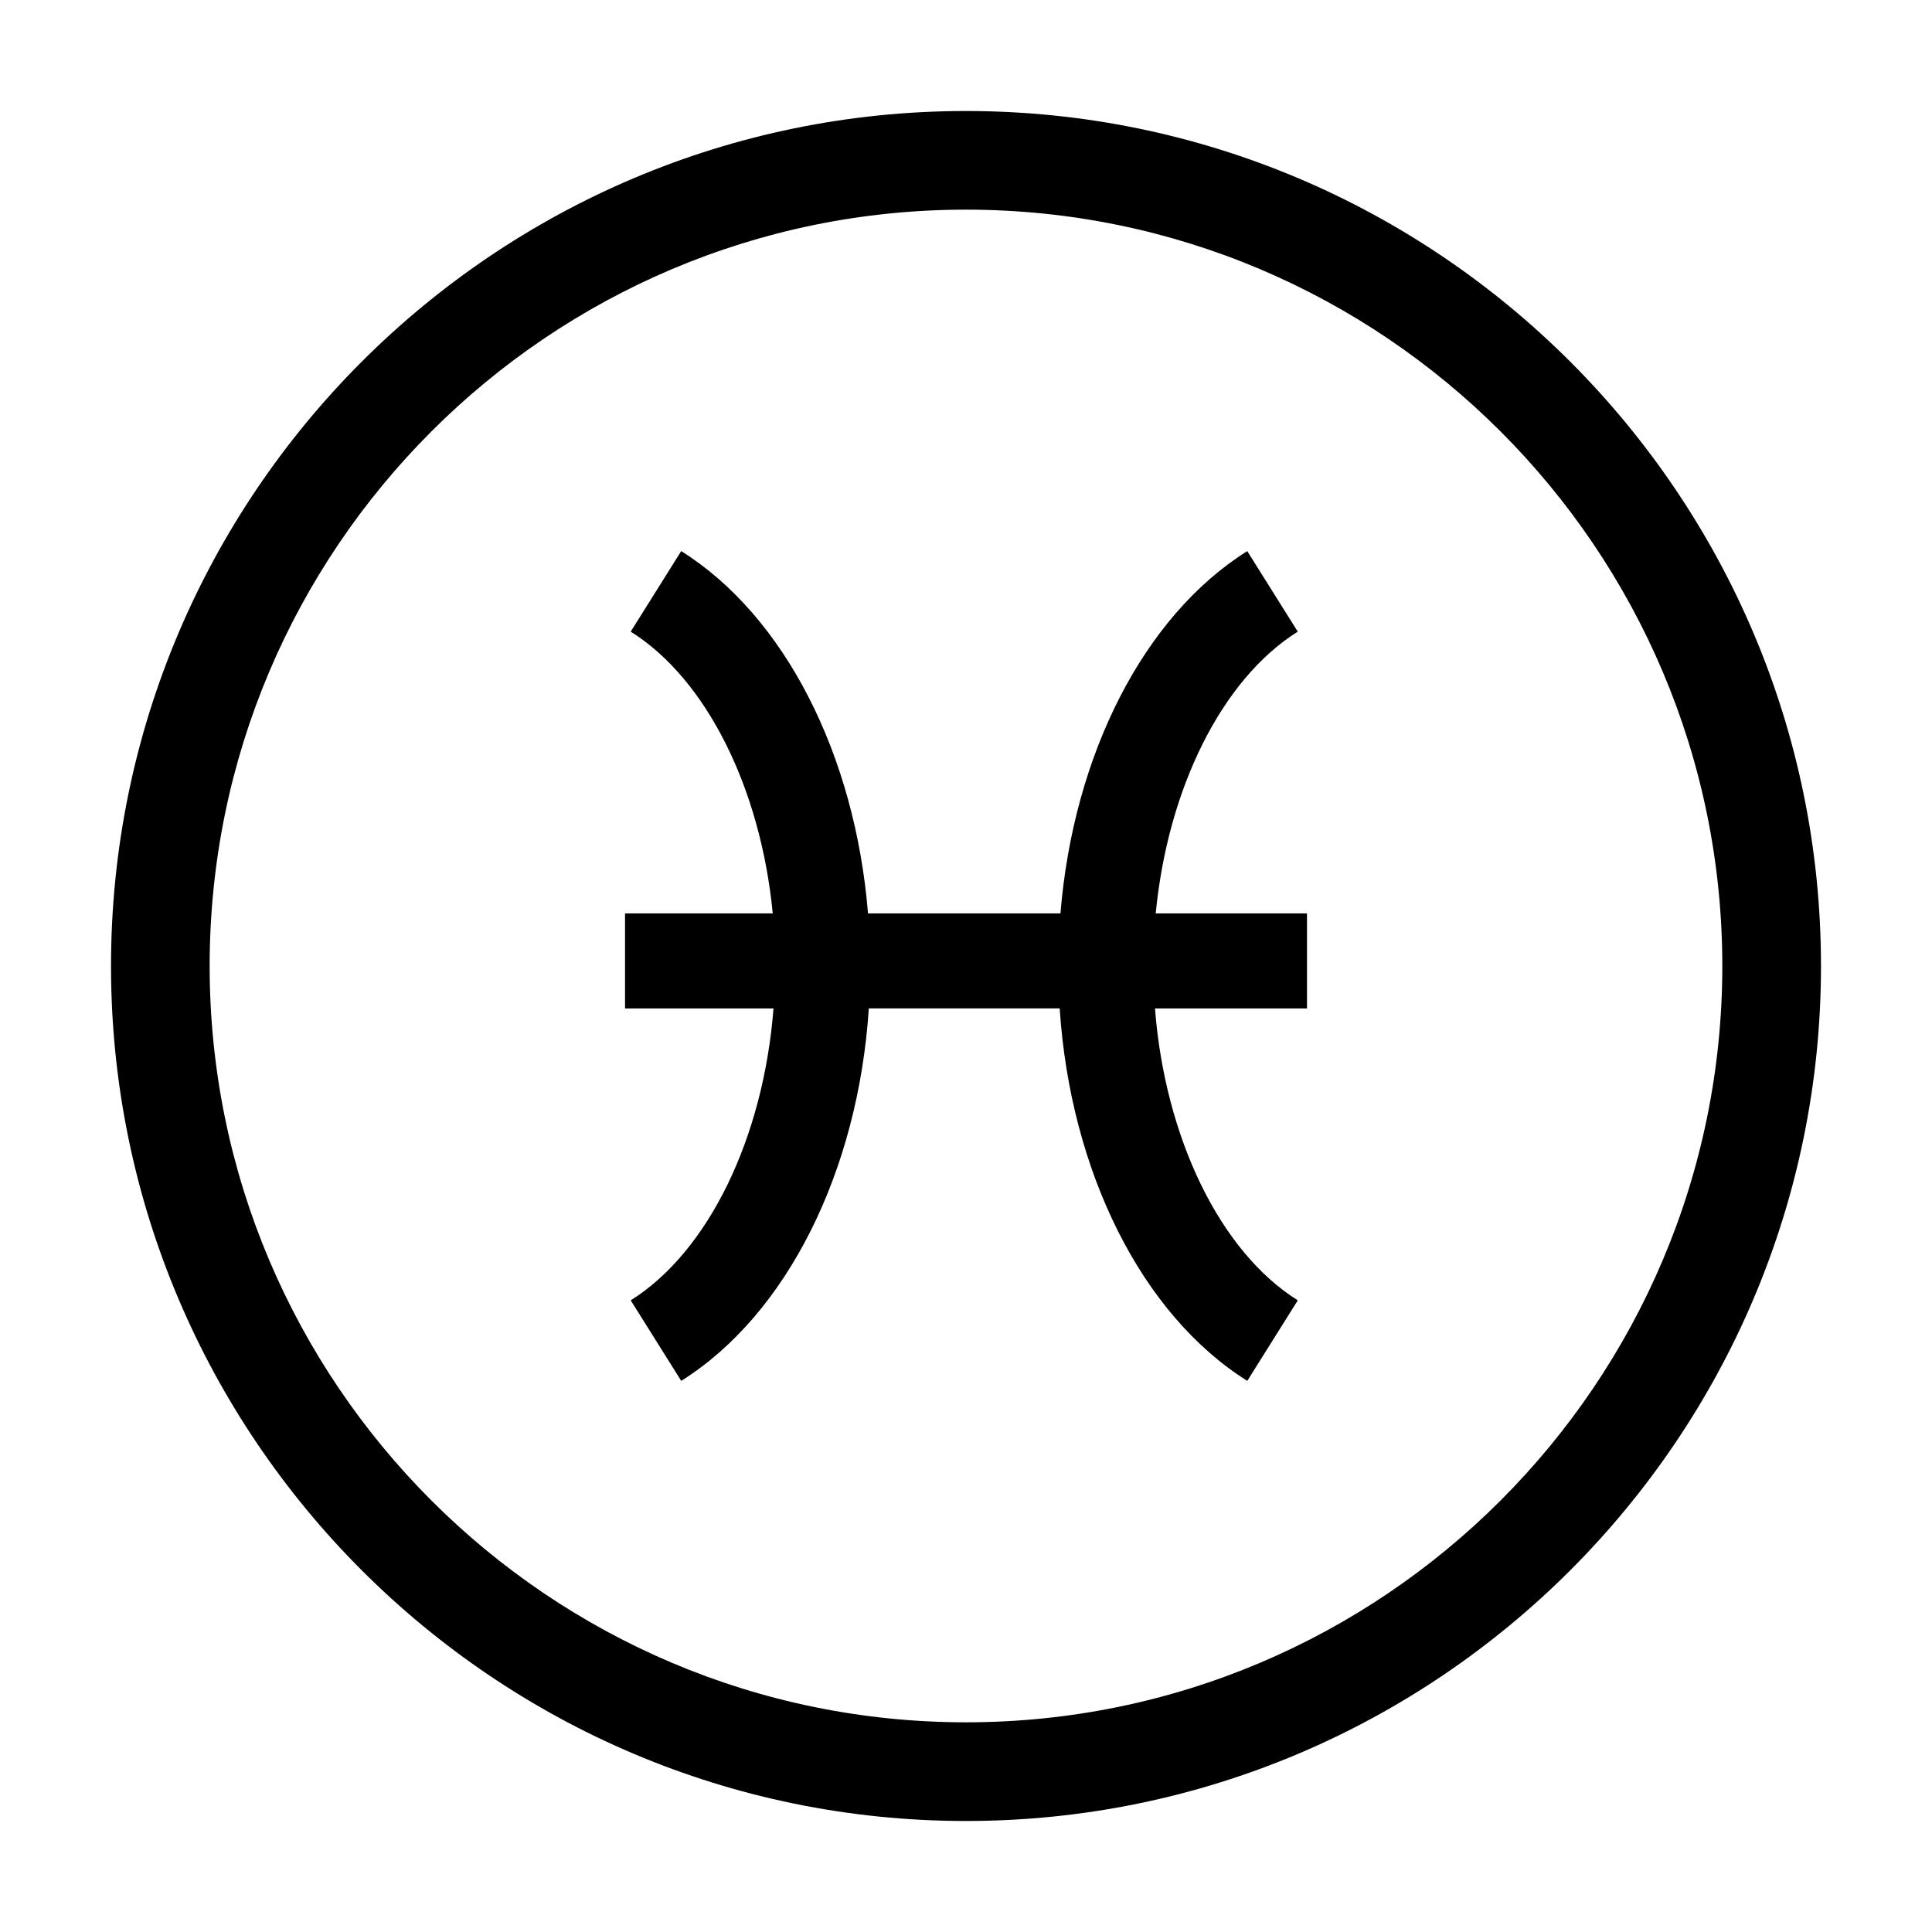 <?xml version="1.0" encoding="UTF-8"?>
<!-- Uploaded to: ICON Repo, www.svgrepo.com, Generator: ICON Repo Mixer Tools -->
<svg fill="#000000" width="800px" height="800px" version="1.1" viewBox="144 144 512 512" xmlns="http://www.w3.org/2000/svg">
 <g>
  <path d="m400 173.42c-124.94 0-226.58 101.64-226.58 226.58 0 124.93 101.64 226.58 226.58 226.58s226.58-101.64 226.58-226.58c0-124.94-101.64-226.58-226.58-226.58zm0 427.01c-110.52 0-200.44-89.914-200.44-200.44 0-110.52 89.914-200.43 200.44-200.43 110.52 0 200.43 89.914 200.43 200.43 0 110.53-89.91 200.44-200.43 200.44z"/>
  <path d="m450.08 411.25h40.285v-25.191h-40.086c3.188-33.043 17.512-62.051 37.641-74.668l-13.383-21.34c-27.449 17.215-46.09 54-49.504 96.016l-51-0.004c-3.422-42.02-22.059-78.801-49.504-96.016l-13.383 21.34c20.129 12.621 34.445 41.629 37.641 74.668h-39.145v25.191h39.344c-2.656 34.148-17.168 64.402-37.836 77.359l13.383 21.34c28.031-17.582 46.891-55.57 49.715-98.707h50.578c2.828 43.137 21.68 81.125 49.715 98.707l13.383-21.34c-20.676-12.953-35.191-43.207-37.844-77.355z"/>
 </g>
</svg>
